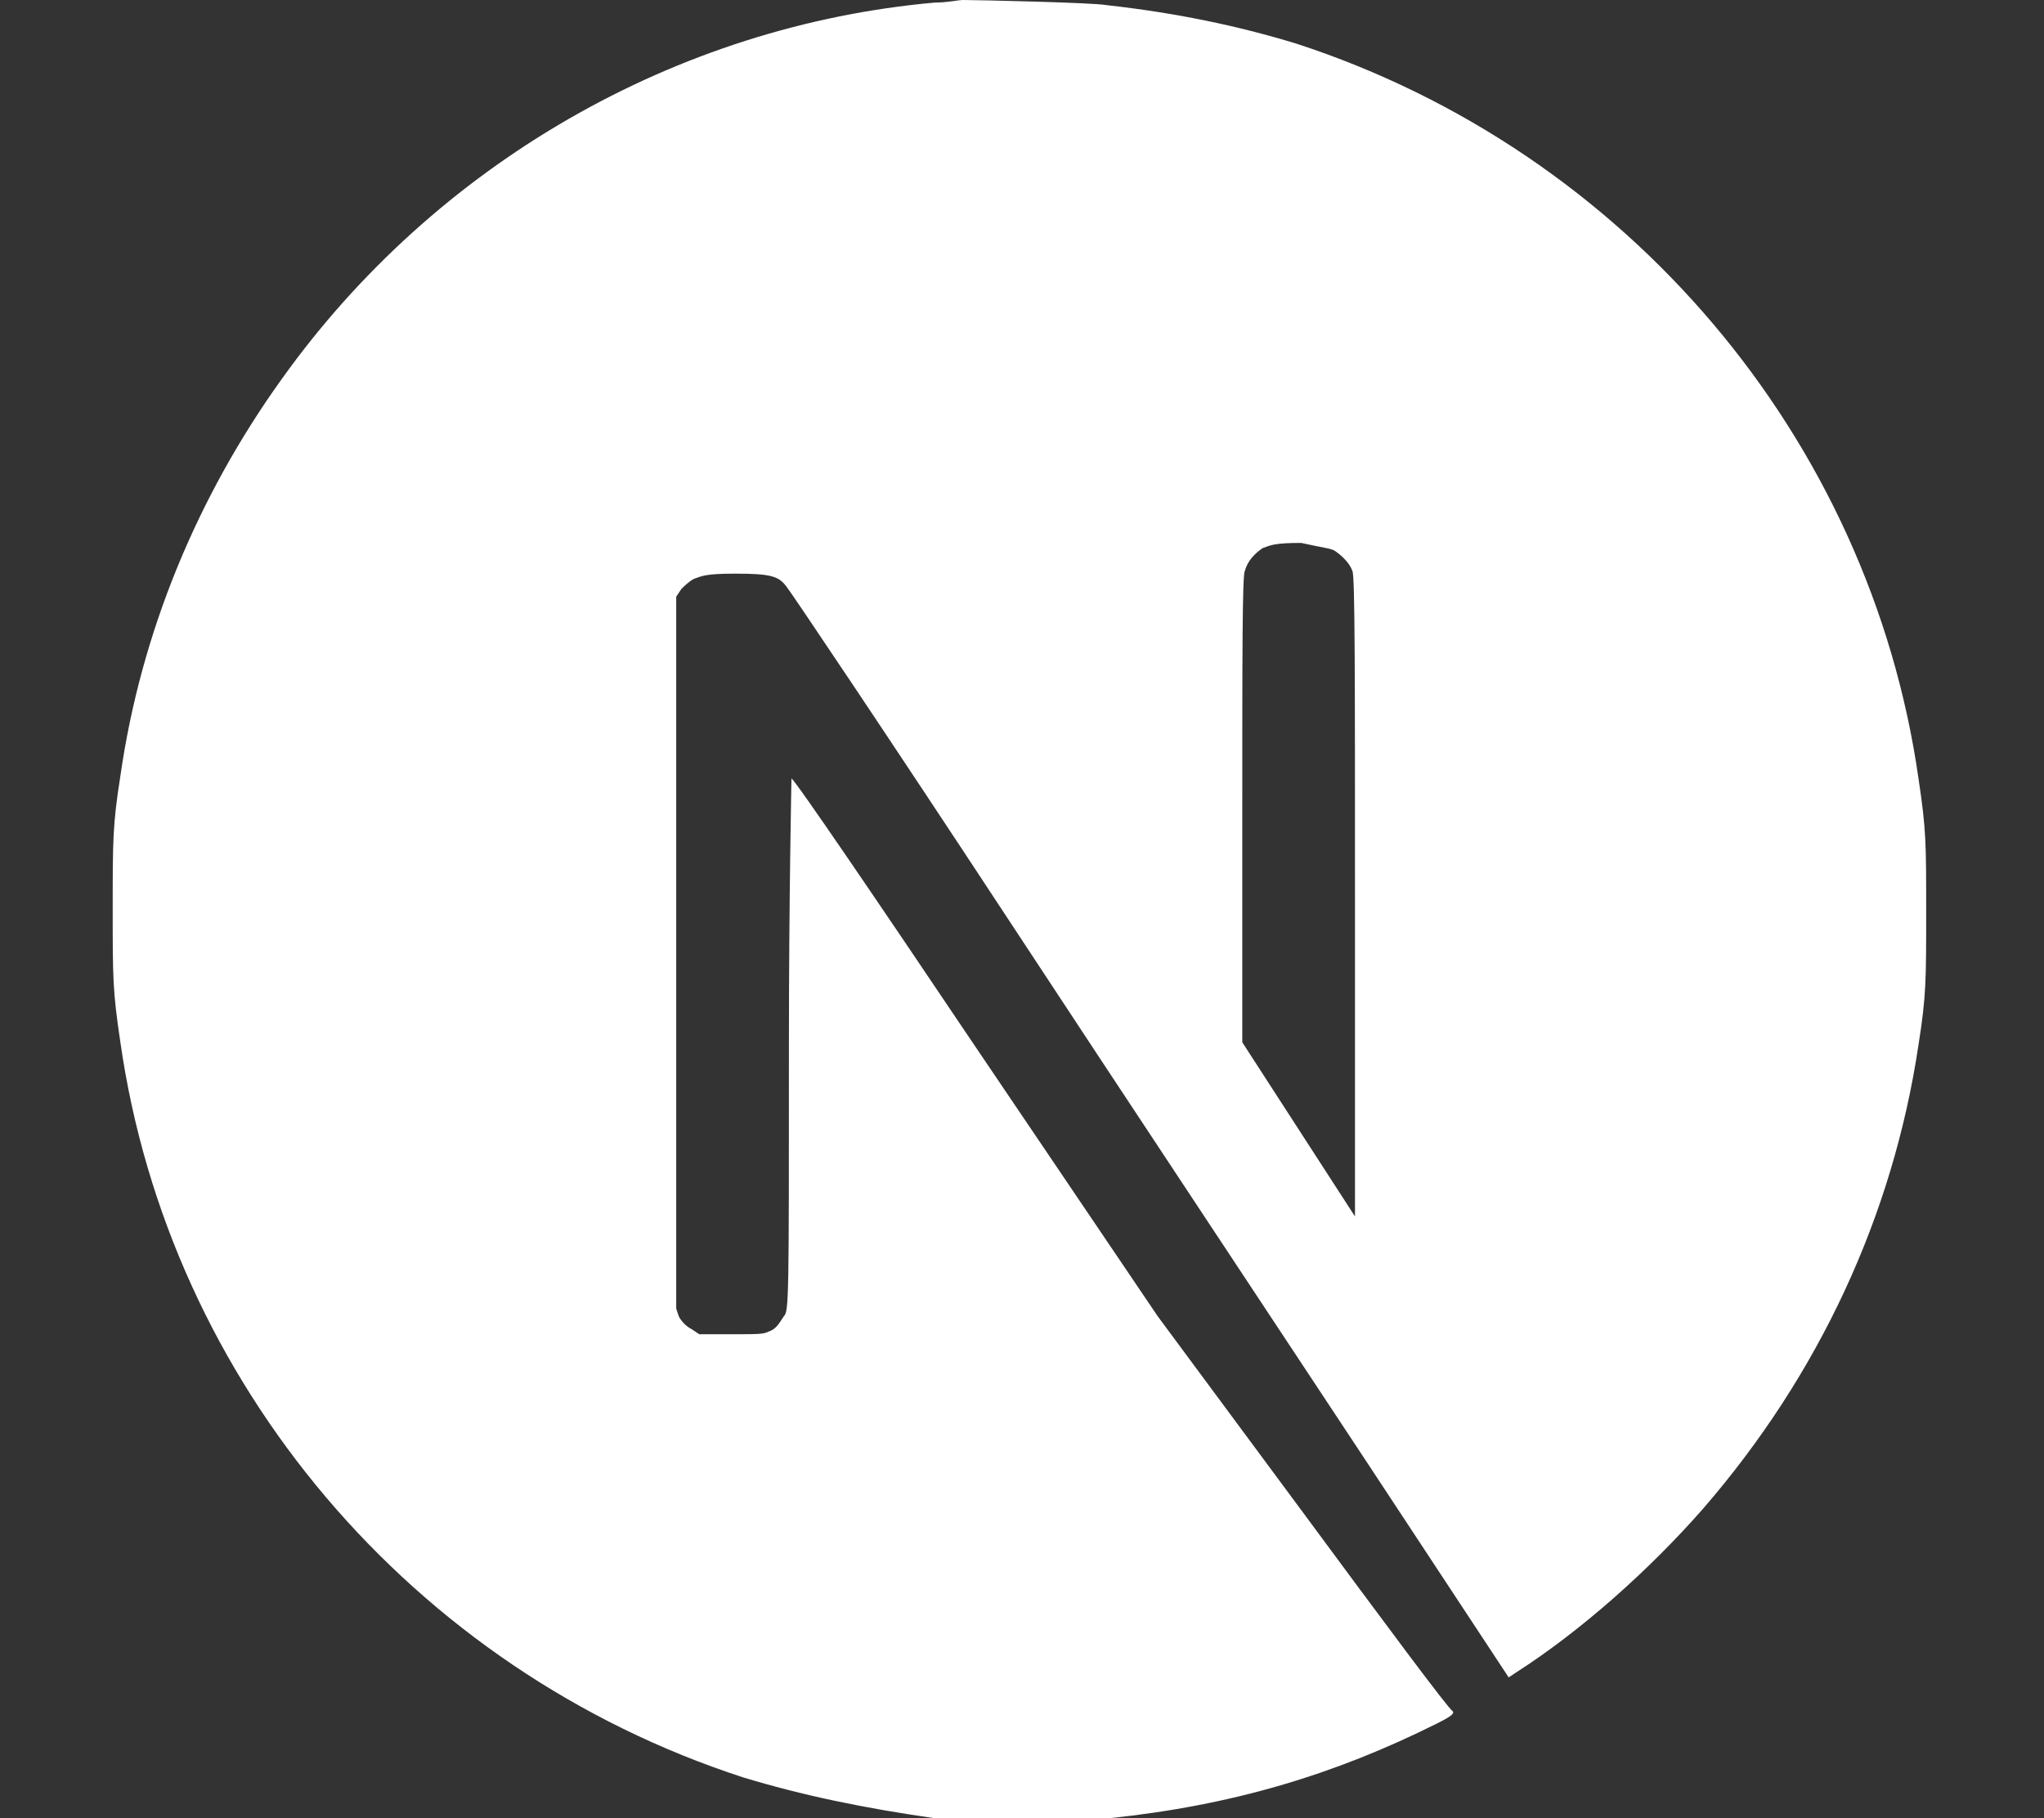 <?xml version="1.0" encoding="utf-8"?>
<!-- Generator: Adobe Illustrator 19.0.0, SVG Export Plug-In . SVG Version: 6.00 Build 0)  -->
<svg version="1.1" id="Layer_1" xmlns="http://www.w3.org/2000/svg" xmlns:xlink="http://www.w3.org/1999/xlink" x="0px" y="0px"
	 viewBox="-439 245 79.8 71" style="enable-background:new -439 245 79.8 71;" xml:space="preserve">
<rect x="-439" y="245" width="79.8" height="71" fill="#333333" stroke="none"/>
<style type="text/css">
	.st0{fill:#FFFFFF;}
</style>
<g>
	<g>
		<path class="st0" d="M-401.4,245c-0.2,0-0.6,0.1-1.1,0.1c-10.1,0.9-19.5,6.3-25.5,14.7c-3.3,4.6-5.5,9.9-6.3,15.5
			c-0.3,1.9-0.3,2.5-0.3,5.2s0,3.2,0.3,5.2c1.9,13.3,11.4,24.5,24.3,28.7c2.3,0.7,4.7,1.2,7.5,1.6c1.1,0.1,5.7,0.1,6.8,0
			c4.8-0.5,8.8-1.7,12.8-3.7c0.6-0.3,0.7-0.4,0.6-0.5c-0.1,0-2.7-3.5-5.8-7.7l-5.7-7.7l-7.1-10.5c-3.9-5.8-7.1-10.5-7.2-10.5
			c0,0-0.1,4.7-0.1,10.4c0,10,0,10.4-0.2,10.6c-0.2,0.3-0.3,0.5-0.6,0.6c-0.2,0.1-0.4,0.1-1.5,0.1h-1.2l-0.3-0.2
			c-0.2-0.1-0.4-0.3-0.5-0.5l-0.1-0.3l0-13.9l0-13.9l0.2-0.3c0.1-0.1,0.3-0.3,0.5-0.4c0.3-0.1,0.4-0.2,1.6-0.2c1.4,0,1.7,0.1,2,0.5
			c0.1,0.1,4,5.9,8.6,12.9s10.9,16.5,14,21.2l5.6,8.5l0.3-0.2c2.5-1.6,5.2-4,7.3-6.4c4.5-5.2,7.4-11.4,8.4-18.1
			c0.3-1.9,0.3-2.5,0.3-5.2s0-3.2-0.3-5.2c-1.9-13.3-11.4-24.5-24.3-28.7c-2.3-0.7-4.7-1.2-7.4-1.5
			C-396.3,245.1-400.9,245-401.4,245L-401.4,245z M-386.9,266.5c0.3,0.2,0.6,0.5,0.7,0.8c0.1,0.2,0.1,4,0.1,12.7l0,12.5l-2.2-3.4
			l-2.2-3.4v-9.1c0-5.9,0-9.2,0.1-9.3c0.1-0.4,0.4-0.7,0.7-0.9c0.3-0.1,0.4-0.2,1.5-0.2C-387.3,266.4-387.1,266.4-386.9,266.5z"/>
	</g>
</g>
</svg>
